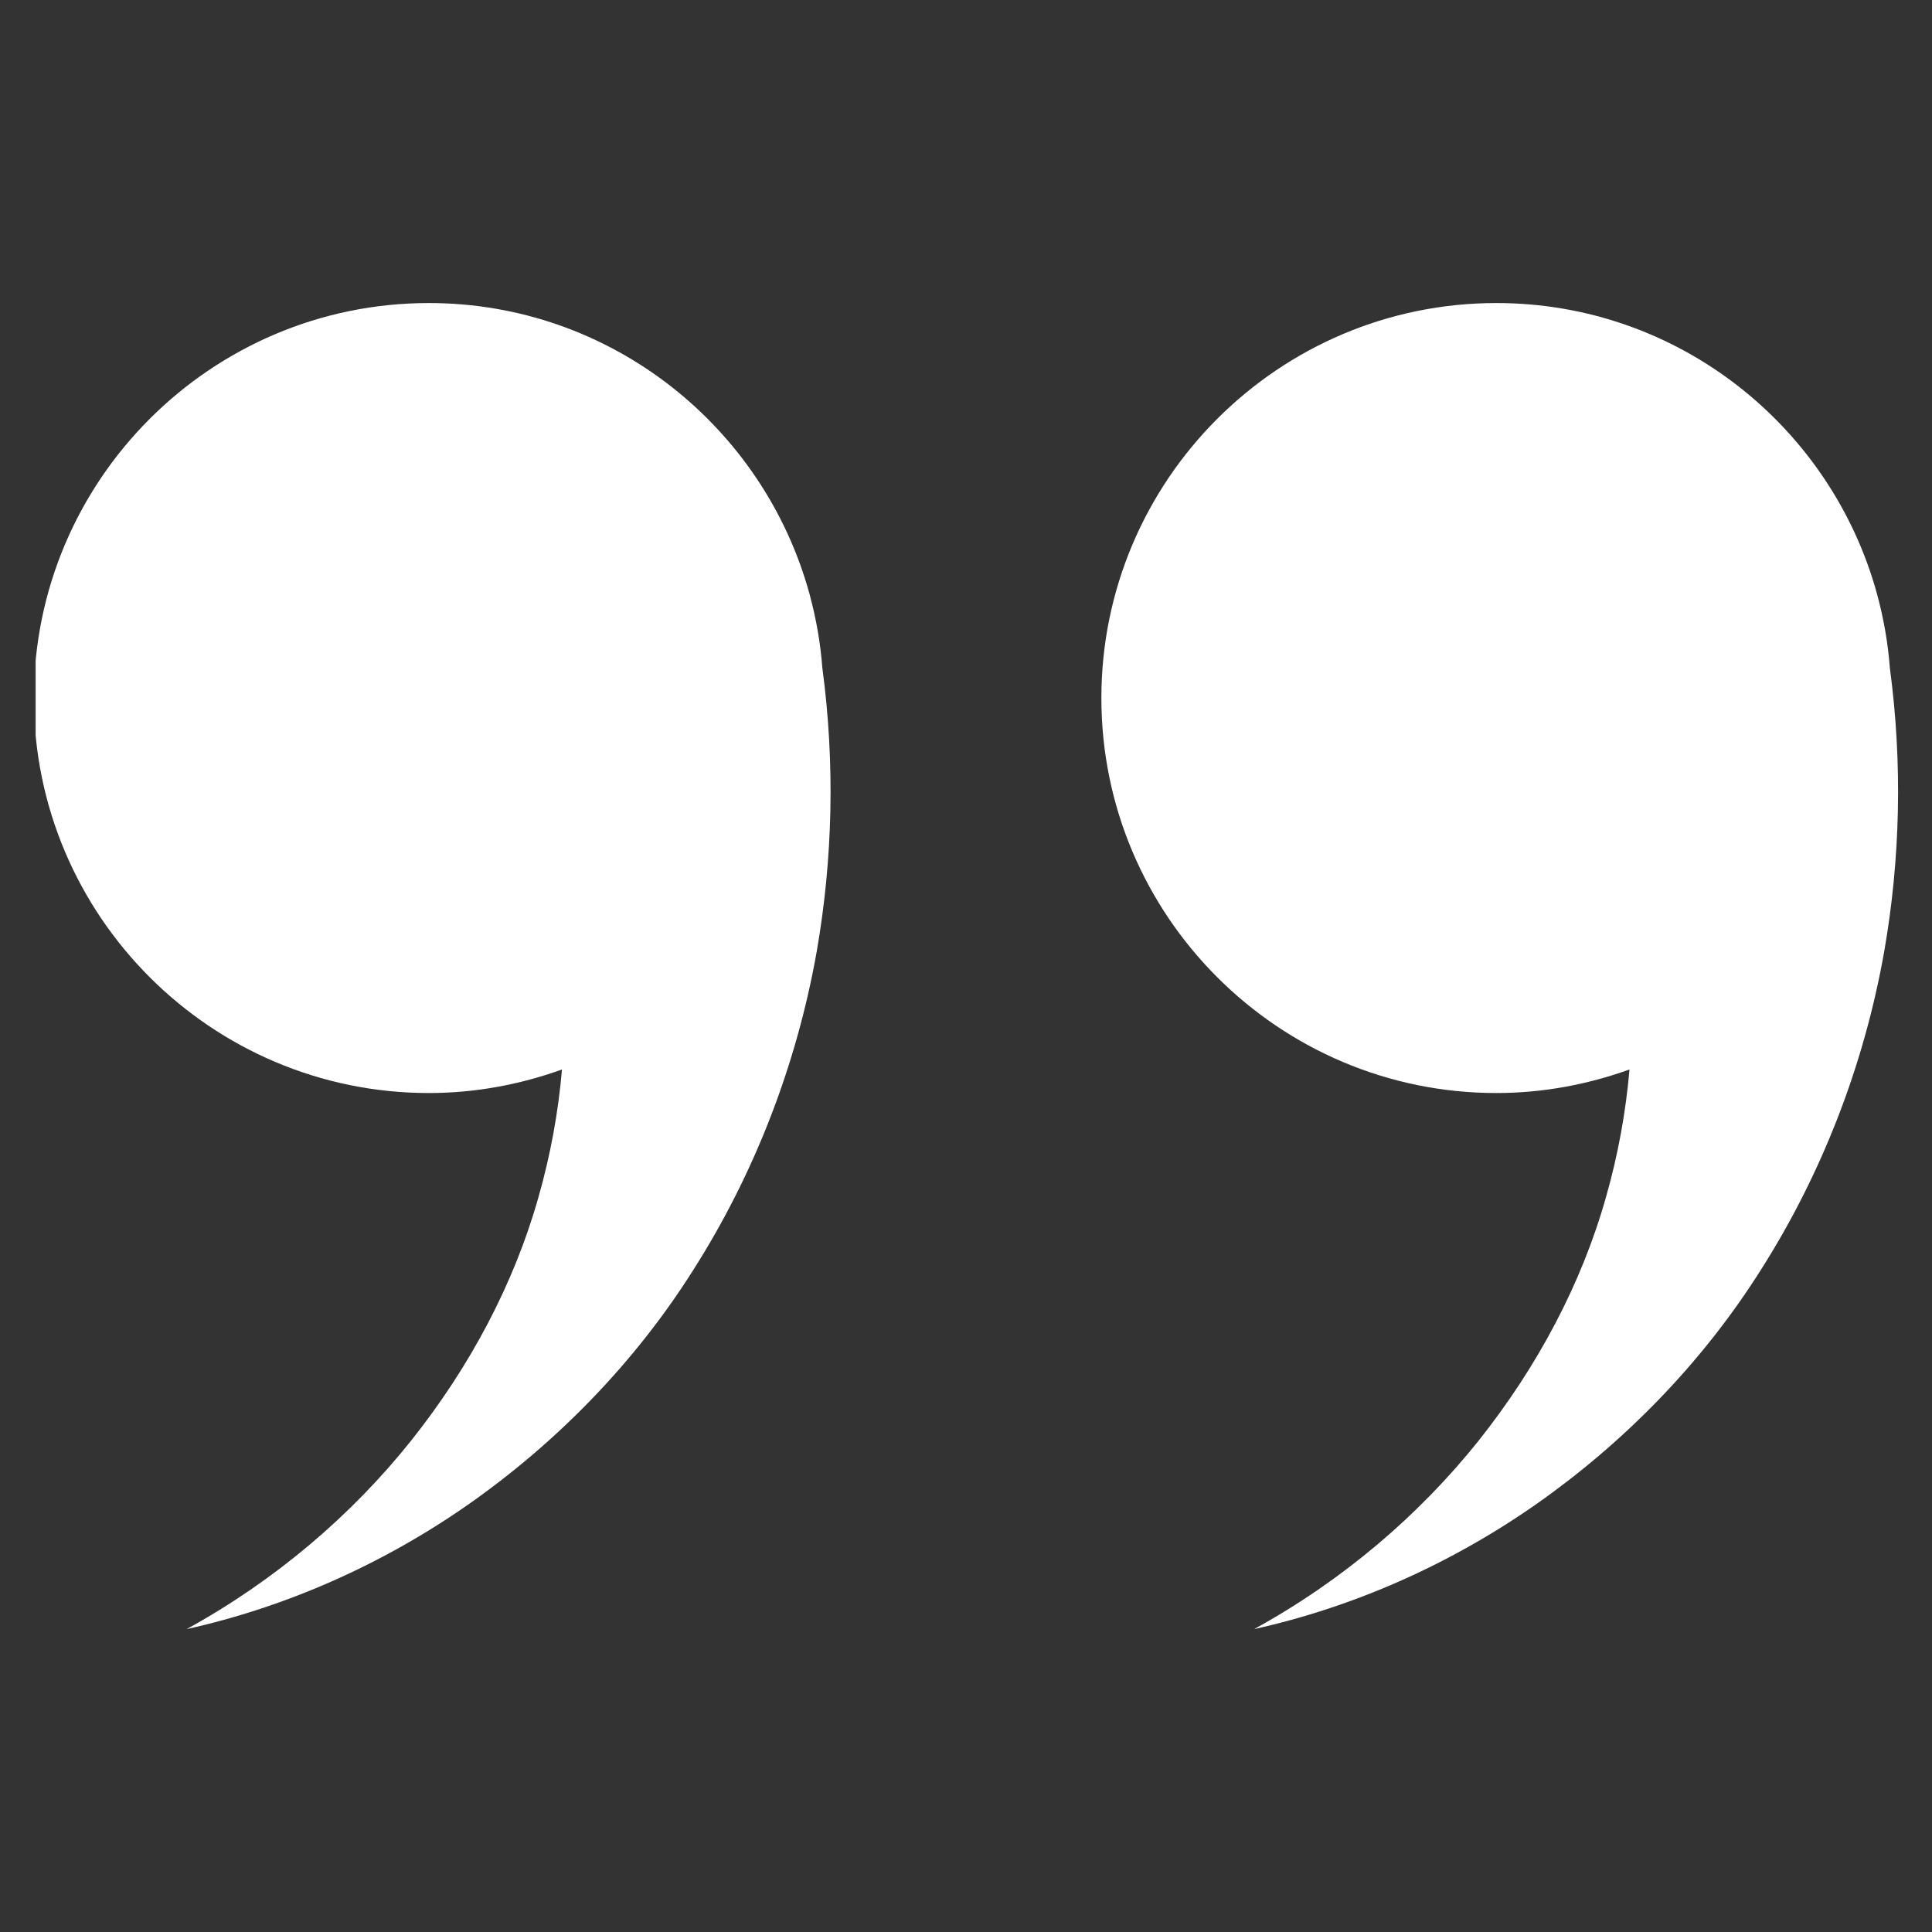 <svg xmlns="http://www.w3.org/2000/svg" xmlns:xlink="http://www.w3.org/1999/xlink" width="500" zoomAndPan="magnify" viewBox="0 0 375 375" height="500" preserveAspectRatio="xMidYMid meet" version="1.0"><rect x="0" y="0" width="375" height="375" fill="#333333" stroke="none"/><defs><clipPath id="2aa45f405b"><path d="M 213.547 58.82 L 368.414 58.82 L 368.414 316.203 L 213.547 316.203 Z M 213.547 58.82 " clip-rule="nonzero"/></clipPath><clipPath id="d739e684a9"><path d="M 6.914 58.82 L 161.441 58.82 L 161.441 316.203 L 6.914 316.203 Z M 6.914 58.82 " clip-rule="nonzero"/></clipPath></defs><g clip-path="url(#2aa45f405b)"><path fill="#ffffff" d="M 290.445 212.156 C 299.523 212.156 308.195 210.492 316.285 207.586 C 315.574 215.789 314.086 224.055 311.758 232.238 C 307.027 249.078 298.449 265.266 286.922 279.73 C 275.363 294.176 260.605 306.77 243.43 316.207 C 262.531 311.969 281.297 303.777 298.195 291.949 C 315.051 280.113 330.254 264.773 341.824 246.418 C 353.445 228.129 361.773 207.059 365.734 184.625 C 368.84 166.793 369.309 148.219 366.82 129.648 C 366.453 124.785 365.621 120.062 364.383 115.496 C 364.363 115.422 364.352 115.348 364.34 115.273 L 364.324 115.277 C 355.422 82.793 325.723 58.82 290.445 58.82 C 248.172 58.82 213.777 93.215 213.777 135.492 C 213.777 177.762 248.172 212.156 290.445 212.156 " fill-opacity="1" fill-rule="nonzero"/></g><g clip-path="url(#d739e684a9)"><path fill="#ffffff" d="M 83.246 212.156 C 92.32 212.156 100.996 210.492 109.082 207.586 C 108.371 215.789 106.883 224.055 104.551 232.238 C 99.824 249.078 91.25 265.266 79.719 279.73 C 68.16 294.176 53.406 306.77 36.23 316.207 C 55.332 311.969 74.094 303.777 90.996 291.949 C 107.844 280.113 123.055 264.773 134.621 246.418 C 146.242 228.129 154.574 207.059 158.535 184.625 C 161.637 166.789 162.105 148.211 159.617 129.637 C 159.25 124.785 158.414 120.07 157.184 115.512 C 157.164 115.43 157.156 115.352 157.137 115.273 L 157.121 115.277 C 148.219 82.793 118.516 58.82 83.246 58.82 C 40.969 58.82 6.574 93.215 6.574 135.492 C 6.574 177.762 40.969 212.156 83.246 212.156 " fill-opacity="1" fill-rule="nonzero"/></g></svg>